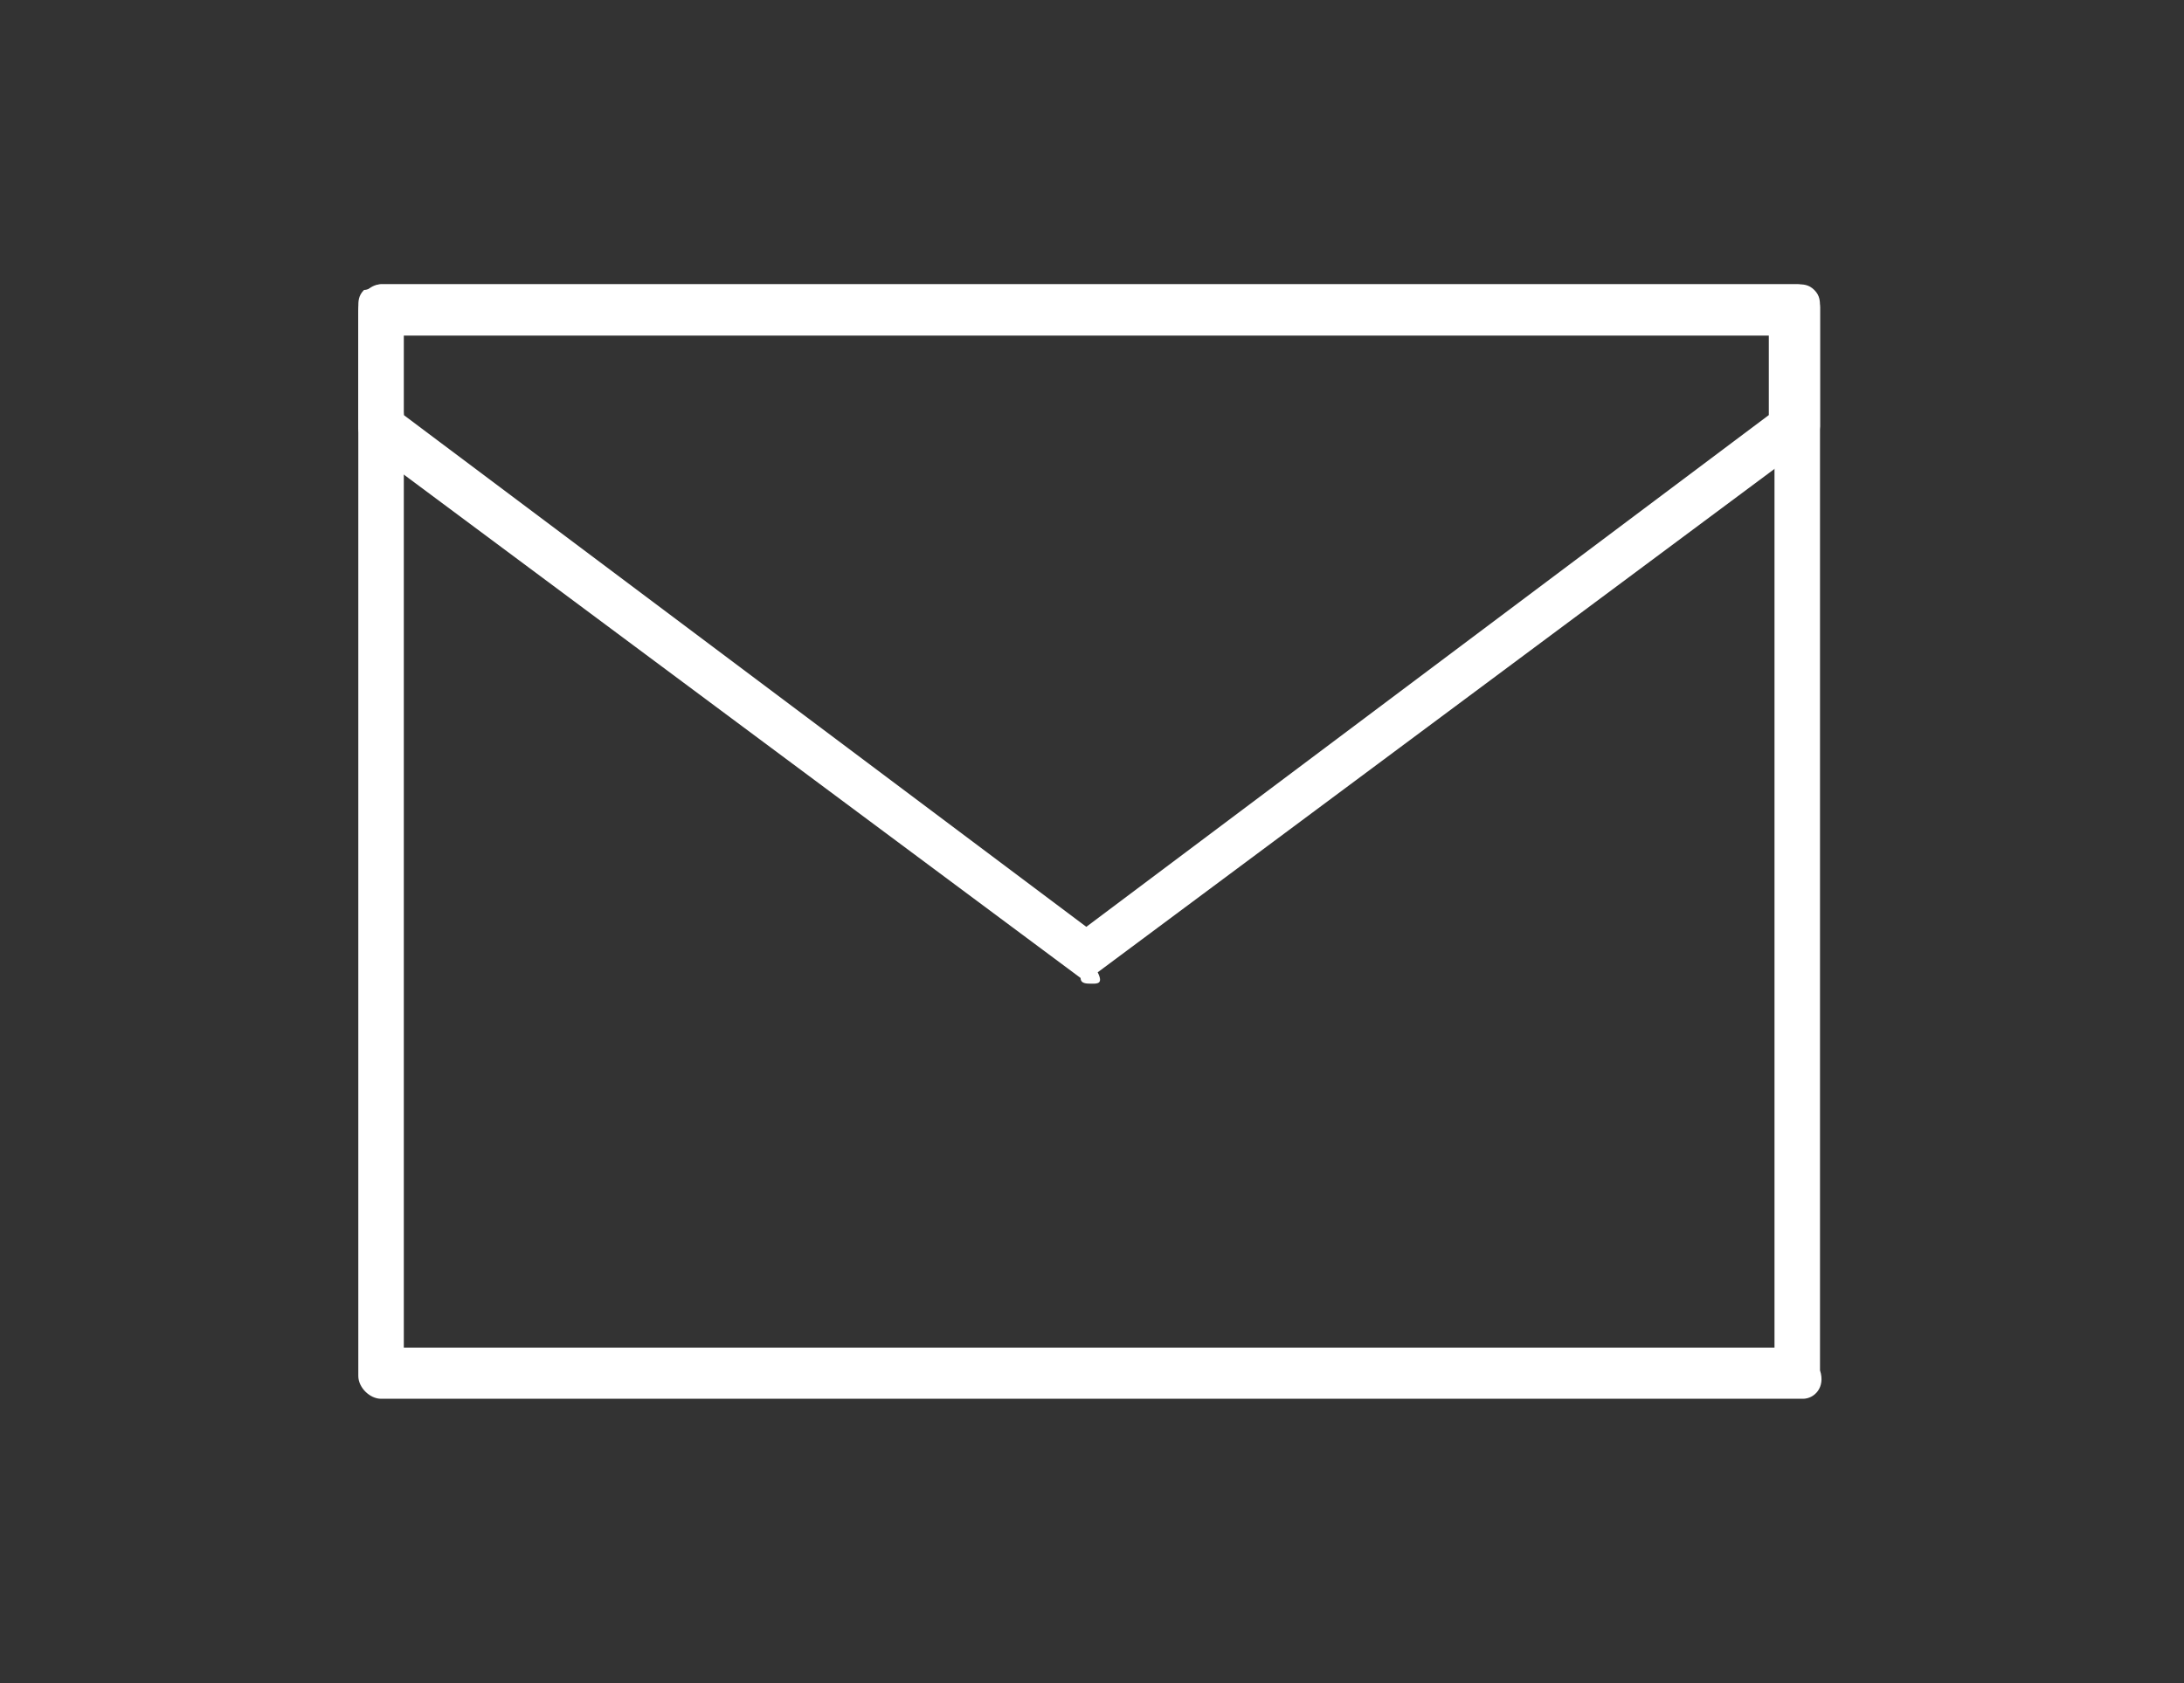 <svg version="1.1" id="Layer_1" xmlns="http://www.w3.org/2000/svg" x="0" y="0" viewBox="0 0 38.4 29.6" xml:space="preserve"><rect x="0" y="0" width="38.4" height="29.6" fill="#333333" stroke="none"/><style>.st0{fill:#fff}</style><path class="st0" d="M31.7 24.6h-25c-.2 0-.4-.2-.4-.4V5.5c0-.3.2-.5.4-.5h24.9c.2 0 .4.2.4.4v18.7c.1.3-.1.5-.3.5zm-24.6-.9h24.1V5.9H7.1v17.8z"/><path class="st0" d="M19.2 17.3c-.1 0-.2 0-.2-.1L6.5 7.9c-.1-.1-.2-.2-.2-.4V5.4c0-.1 0-.2.1-.3.1 0 .2-.1.3-.1h24.9c.1 0 .2 0 .3.1.1.1.1.2.1.3v2.1c0 .1-.1.3-.2.3l-12.5 9.3c.1.2 0 .2-.1.2zM7.1 7.3l12 9 12-9V5.9H7l.1 1.4z"/></svg>